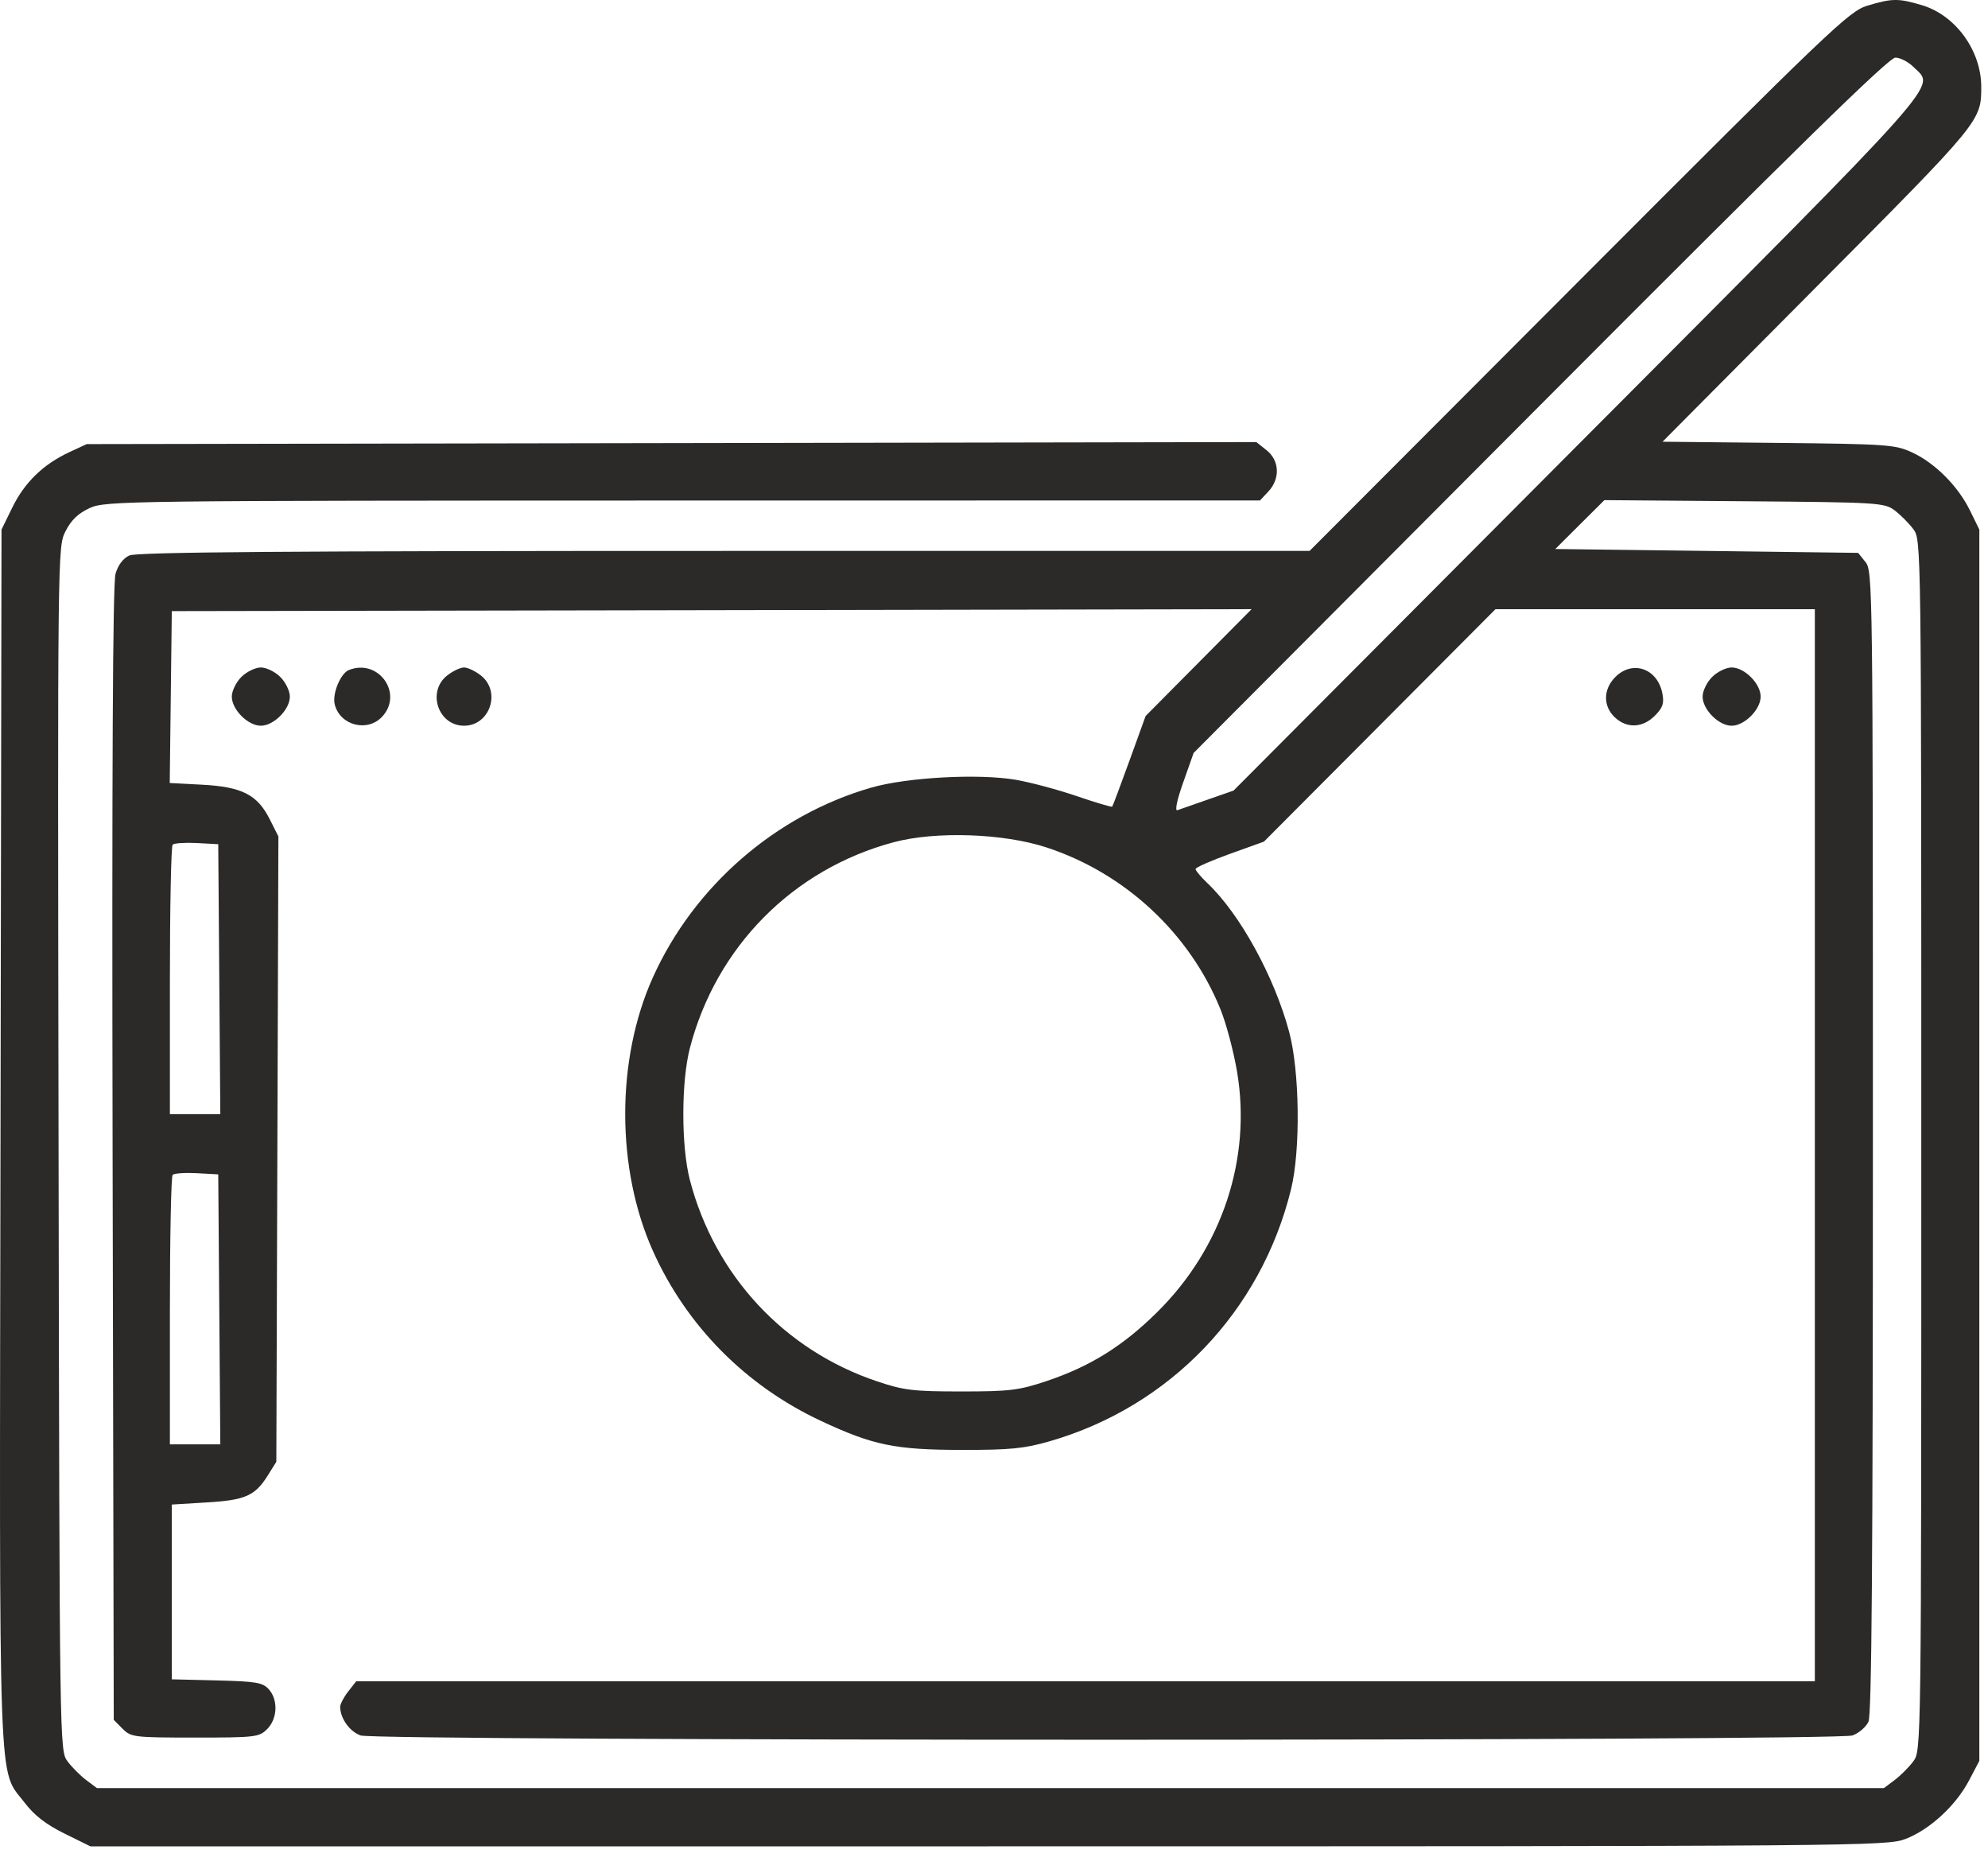 <svg width="50" height="47" viewBox="0 0 50 47" fill="none" xmlns="http://www.w3.org/2000/svg">
<path fill-rule="evenodd" clip-rule="evenodd" d="M46.959 0.145C46.505 0.283 46.015 0.751 39.704 7.074L32.937 13.854H18.22C7.228 13.854 3.44 13.883 3.254 13.968C3.096 14.04 2.968 14.21 2.905 14.432C2.836 14.669 2.813 19.404 2.832 29.016L2.861 43.25L3.083 43.473C3.296 43.686 3.369 43.695 4.905 43.695C6.424 43.695 6.517 43.684 6.72 43.481C6.981 43.219 6.999 42.745 6.759 42.479C6.607 42.31 6.437 42.282 5.453 42.258L4.321 42.23V40.032V37.835L5.197 37.782C6.172 37.724 6.415 37.616 6.736 37.102L6.95 36.76L6.976 28.897L7.002 21.034L6.781 20.596C6.471 19.983 6.084 19.786 5.082 19.733L4.269 19.69L4.295 17.529L4.321 15.368L17.9 15.344L31.479 15.319L30.146 16.662L28.813 18.006L28.407 19.129C28.183 19.747 27.988 20.267 27.973 20.284C27.958 20.302 27.558 20.183 27.085 20.021C26.611 19.859 25.921 19.674 25.551 19.61C24.617 19.449 22.812 19.547 21.91 19.807C19.51 20.5 17.459 22.28 16.424 24.571C15.489 26.641 15.492 29.4 16.43 31.477C17.276 33.35 18.758 34.846 20.642 35.729C21.954 36.344 22.512 36.459 24.18 36.461C25.405 36.463 25.762 36.428 26.399 36.244C29.425 35.372 31.716 32.981 32.471 29.906C32.713 28.924 32.689 26.935 32.423 25.947C32.05 24.558 31.188 22.988 30.371 22.212C30.205 22.054 30.069 21.893 30.069 21.854C30.069 21.815 30.456 21.644 30.929 21.474L31.789 21.165L34.701 18.242L37.612 15.32H41.629H45.645V28.799V42.279H27.302H8.959L8.758 42.536C8.647 42.678 8.556 42.852 8.556 42.922C8.556 43.211 8.795 43.545 9.07 43.642C9.481 43.785 46.18 43.785 46.59 43.642C46.751 43.585 46.933 43.429 46.994 43.295C47.075 43.116 47.105 39.221 47.105 28.708C47.105 14.733 47.1 14.358 46.919 14.134L46.733 13.903L42.925 13.854L39.117 13.806L39.734 13.191L40.352 12.577L43.867 12.605C47.243 12.632 47.394 12.641 47.652 12.835C47.799 12.946 48.011 13.158 48.121 13.306C48.322 13.576 48.322 13.576 48.322 28.799C48.322 44.023 48.322 44.023 48.121 44.293C48.011 44.441 47.799 44.653 47.651 44.764L47.383 44.965H24.91H2.437L2.168 44.764C2.021 44.653 1.809 44.441 1.699 44.293C1.499 44.023 1.498 44.002 1.473 28.888C1.448 13.755 1.448 13.752 1.649 13.357C1.792 13.076 1.969 12.907 2.258 12.775C2.654 12.595 3.124 12.589 17.178 12.587L31.69 12.585L31.902 12.358C32.202 12.038 32.181 11.578 31.855 11.321L31.598 11.117L16.889 11.143L2.18 11.168L1.737 11.374C1.089 11.675 0.617 12.133 0.31 12.762L0.038 13.317L0.013 28.599C-0.016 45.52 -0.055 44.447 0.62 45.333C0.862 45.651 1.154 45.877 1.618 46.107L2.273 46.43H24.859C46.84 46.43 47.458 46.425 47.927 46.244C48.537 46.008 49.19 45.406 49.523 44.774L49.782 44.281V28.799V13.317L49.546 12.836C49.245 12.223 48.67 11.646 48.093 11.378C47.667 11.181 47.468 11.166 44.727 11.138L41.814 11.108L45.716 7.182C49.831 3.044 49.83 3.045 49.83 2.182C49.83 1.273 49.183 0.382 48.34 0.131C47.745 -0.047 47.586 -0.045 46.959 0.145ZM48.131 1.689C48.667 2.226 49.096 1.744 39.698 11.176L31.025 19.881L30.377 20.107C30.02 20.231 29.676 20.352 29.613 20.374C29.543 20.399 29.601 20.121 29.759 19.675L30.021 18.934L38.734 10.192C45.197 3.708 47.506 1.449 47.67 1.449C47.792 1.449 48 1.557 48.131 1.689ZM6.069 17.025C5.938 17.156 5.83 17.378 5.83 17.517C5.83 17.843 6.236 18.25 6.56 18.25C6.885 18.25 7.29 17.843 7.29 17.517C7.29 17.378 7.183 17.156 7.051 17.025C6.92 16.893 6.699 16.785 6.56 16.785C6.422 16.785 6.201 16.893 6.069 17.025ZM8.773 16.85C8.563 16.935 8.352 17.449 8.419 17.714C8.551 18.243 9.238 18.421 9.61 18.024C10.155 17.442 9.518 16.549 8.773 16.85ZM11.246 16.987C10.732 17.393 11.02 18.25 11.671 18.25C12.322 18.25 12.61 17.393 12.096 16.987C11.955 16.876 11.764 16.785 11.671 16.785C11.578 16.785 11.387 16.876 11.246 16.987ZM40.627 17.025C40.32 17.332 40.315 17.756 40.613 18.038C40.916 18.323 41.312 18.308 41.62 17.999C41.822 17.797 41.858 17.689 41.81 17.438C41.689 16.81 41.06 16.59 40.627 17.025ZM43.061 17.025C42.929 17.156 42.822 17.378 42.822 17.517C42.822 17.843 43.227 18.25 43.552 18.25C43.876 18.25 44.282 17.843 44.282 17.517C44.282 17.192 43.876 16.785 43.552 16.785C43.413 16.785 43.192 16.893 43.061 17.025ZM26.322 21.311C28.297 21.959 29.922 23.471 30.696 25.381C30.838 25.73 31.025 26.433 31.112 26.943C31.484 29.134 30.738 31.384 29.102 32.999C28.242 33.85 27.415 34.364 26.322 34.73C25.626 34.963 25.397 34.991 24.18 34.991C22.971 34.991 22.731 34.963 22.06 34.737C19.728 33.956 17.98 32.077 17.352 29.678C17.131 28.834 17.131 27.206 17.351 26.357C18.013 23.809 19.945 21.857 22.476 21.18C23.534 20.897 25.237 20.955 26.322 21.311ZM5.515 24.623L5.541 28.018H4.907H4.273V24.664C4.273 22.82 4.304 21.279 4.342 21.241C4.38 21.203 4.654 21.185 4.95 21.2L5.489 21.229L5.515 24.623ZM5.515 32.926L5.541 36.321H4.907H4.273V32.967C4.273 31.122 4.304 29.582 4.342 29.544C4.38 29.506 4.654 29.487 4.95 29.503L5.489 29.532L5.515 32.926Z" fill="#2B2A29"/>
</svg>
